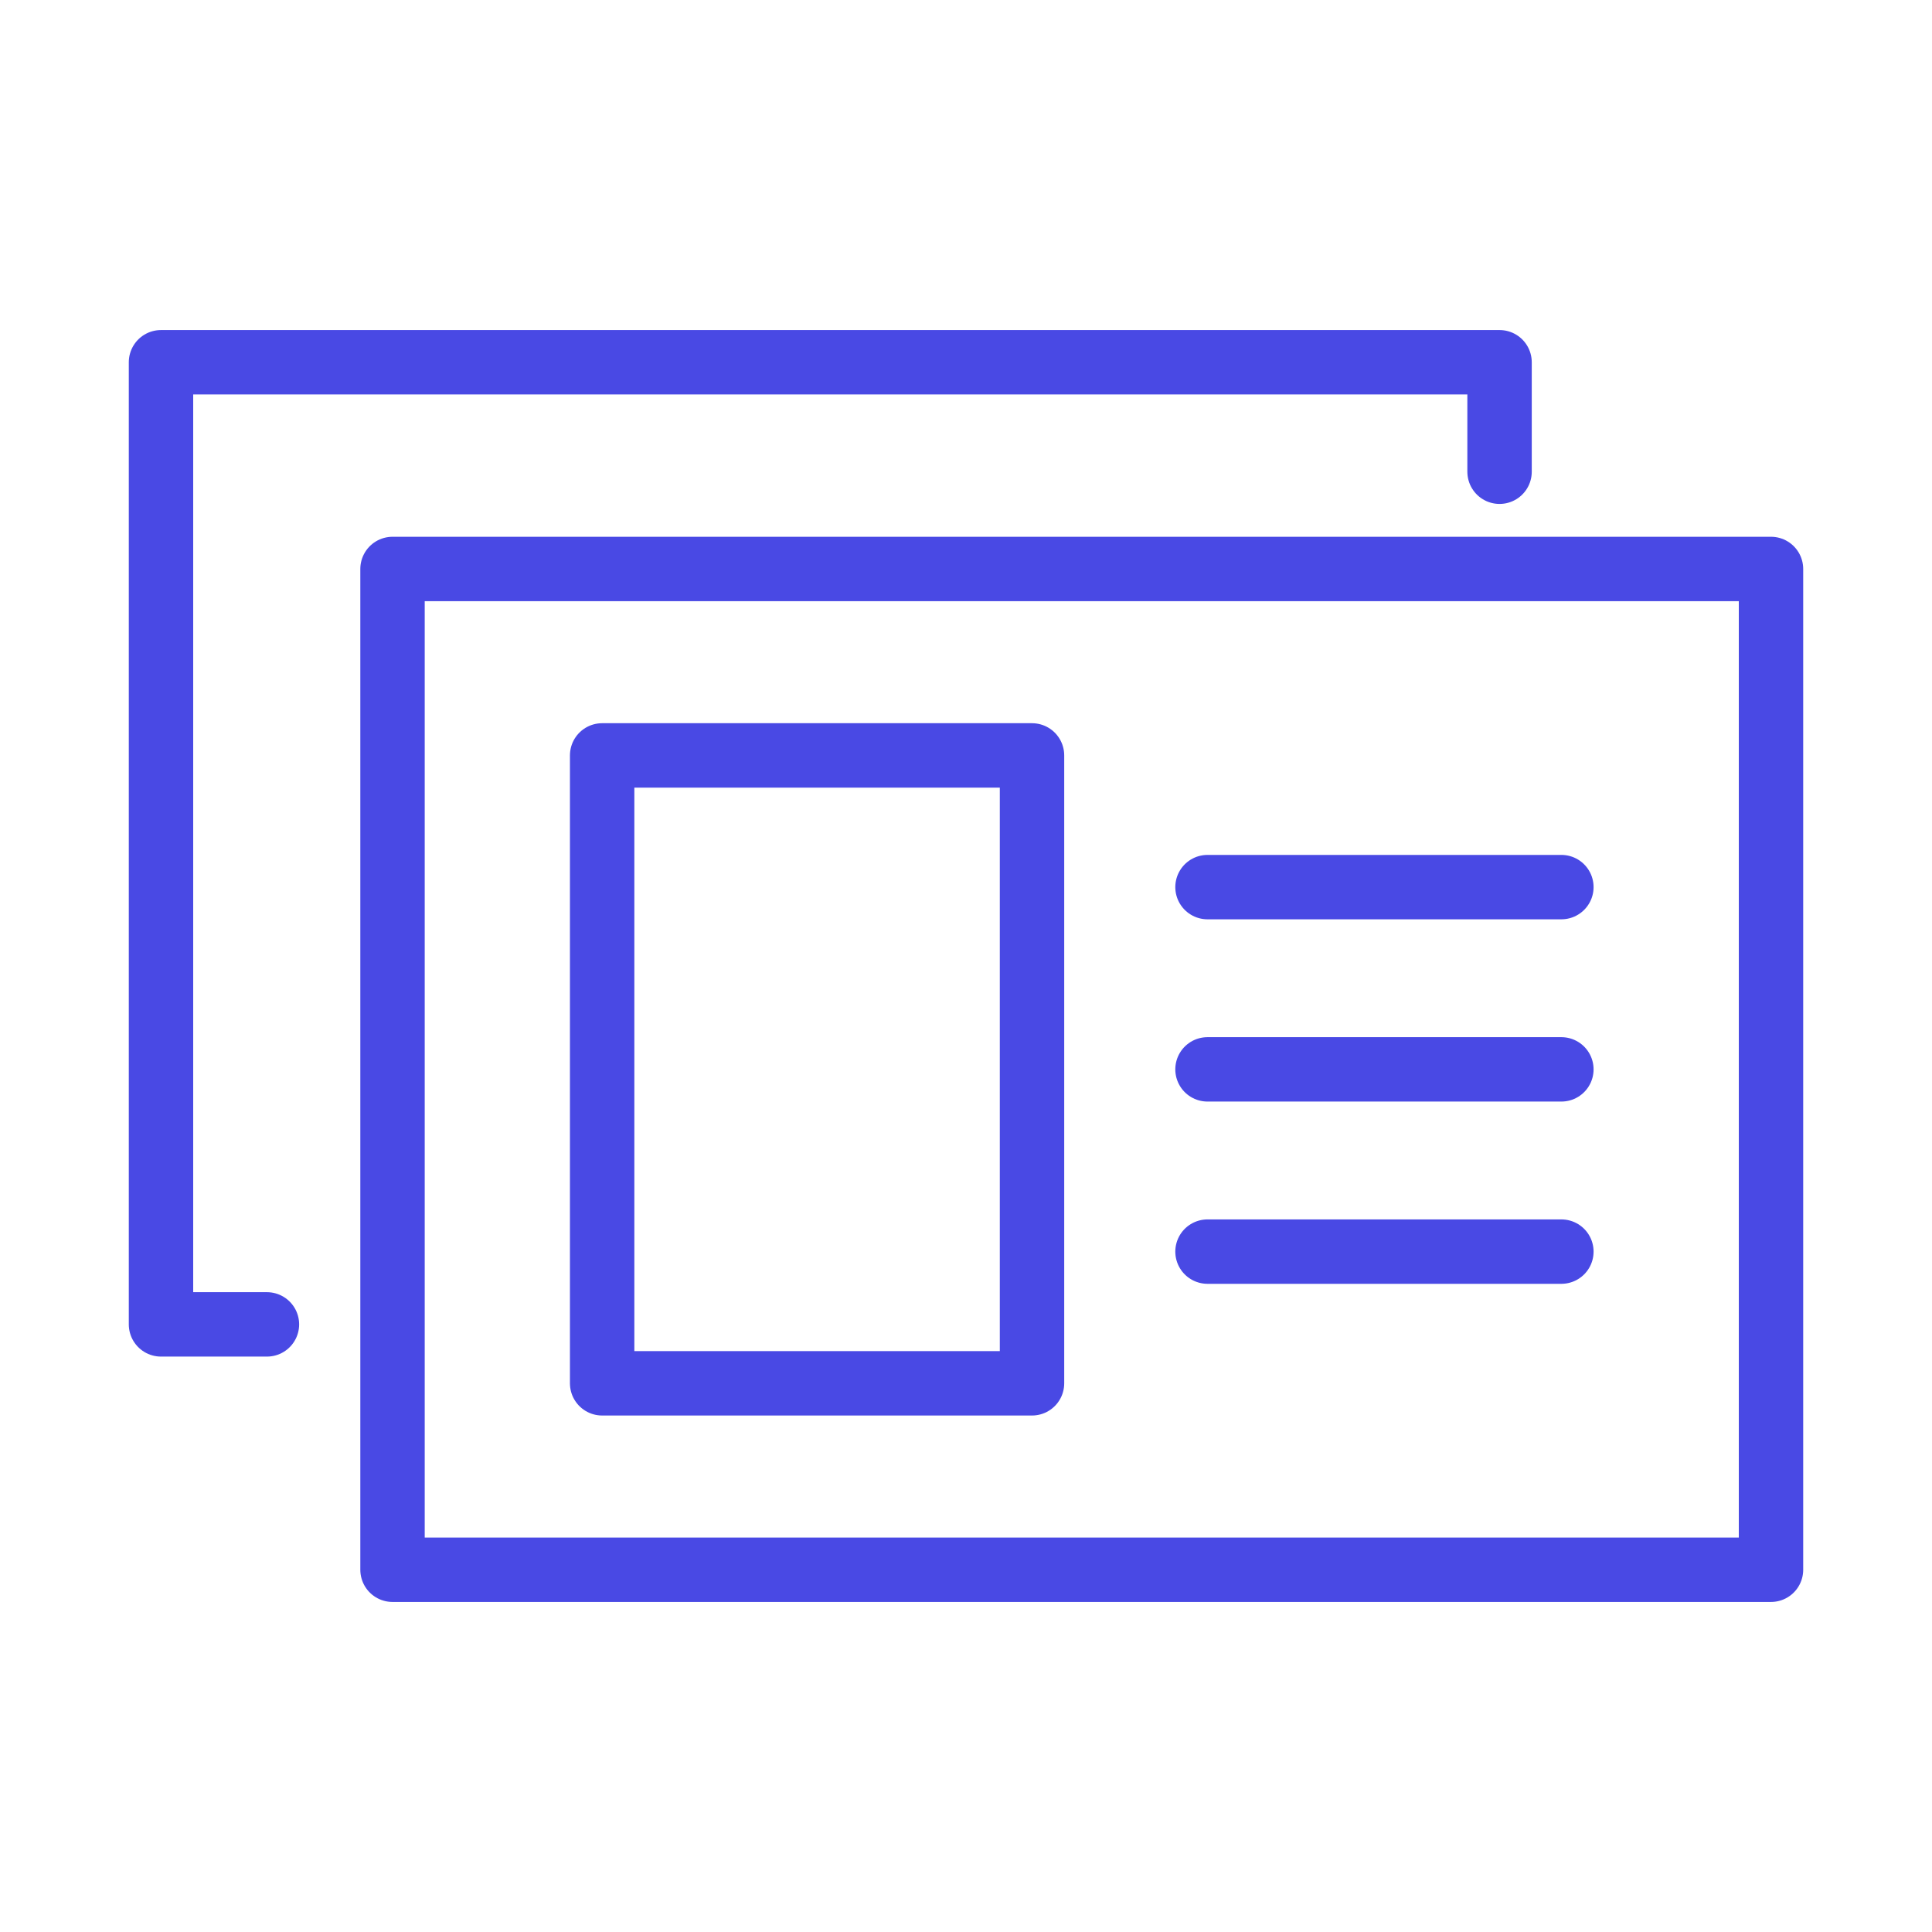 <?xml version="1.0" encoding="UTF-8"?> <svg xmlns="http://www.w3.org/2000/svg" id="a41ff0b9-6f45-4906-a981-a6999c45cea6" data-name="Layer 1" viewBox="0 0 60 60"><rect width="60" height="60" fill="none"></rect><rect x="12.19" y="17.67" width="42.81" height="31.08" fill="none" stroke="#4949e4" stroke-linecap="round" stroke-linejoin="round" stroke-width="2"></rect><polyline points="46.57 14.65 46.57 11.25 5 11.25 5 41.13 8.29 41.13" fill="none" stroke="#4949e4" stroke-linecap="round" stroke-linejoin="round" stroke-width="2"></polyline><line x1="37.5" y1="33.21" x2="48.49" y2="33.21" fill="none" stroke="#4949e4" stroke-linecap="round" stroke-linejoin="round" stroke-width="2"></line><line x1="37.5" y1="38.87" x2="48.49" y2="38.87" fill="none" stroke="#4949e4" stroke-linecap="round" stroke-linejoin="round" stroke-width="2"></line><line x1="37.5" y1="27.55" x2="48.49" y2="27.55" fill="none" stroke="#4949e4" stroke-linecap="round" stroke-linejoin="round" stroke-width="2"></line><rect x="18.7" y="23.46" width="13.35" height="19.5" fill="none" stroke="#4949e4" stroke-linecap="round" stroke-linejoin="round" stroke-width="2"></rect></svg> 